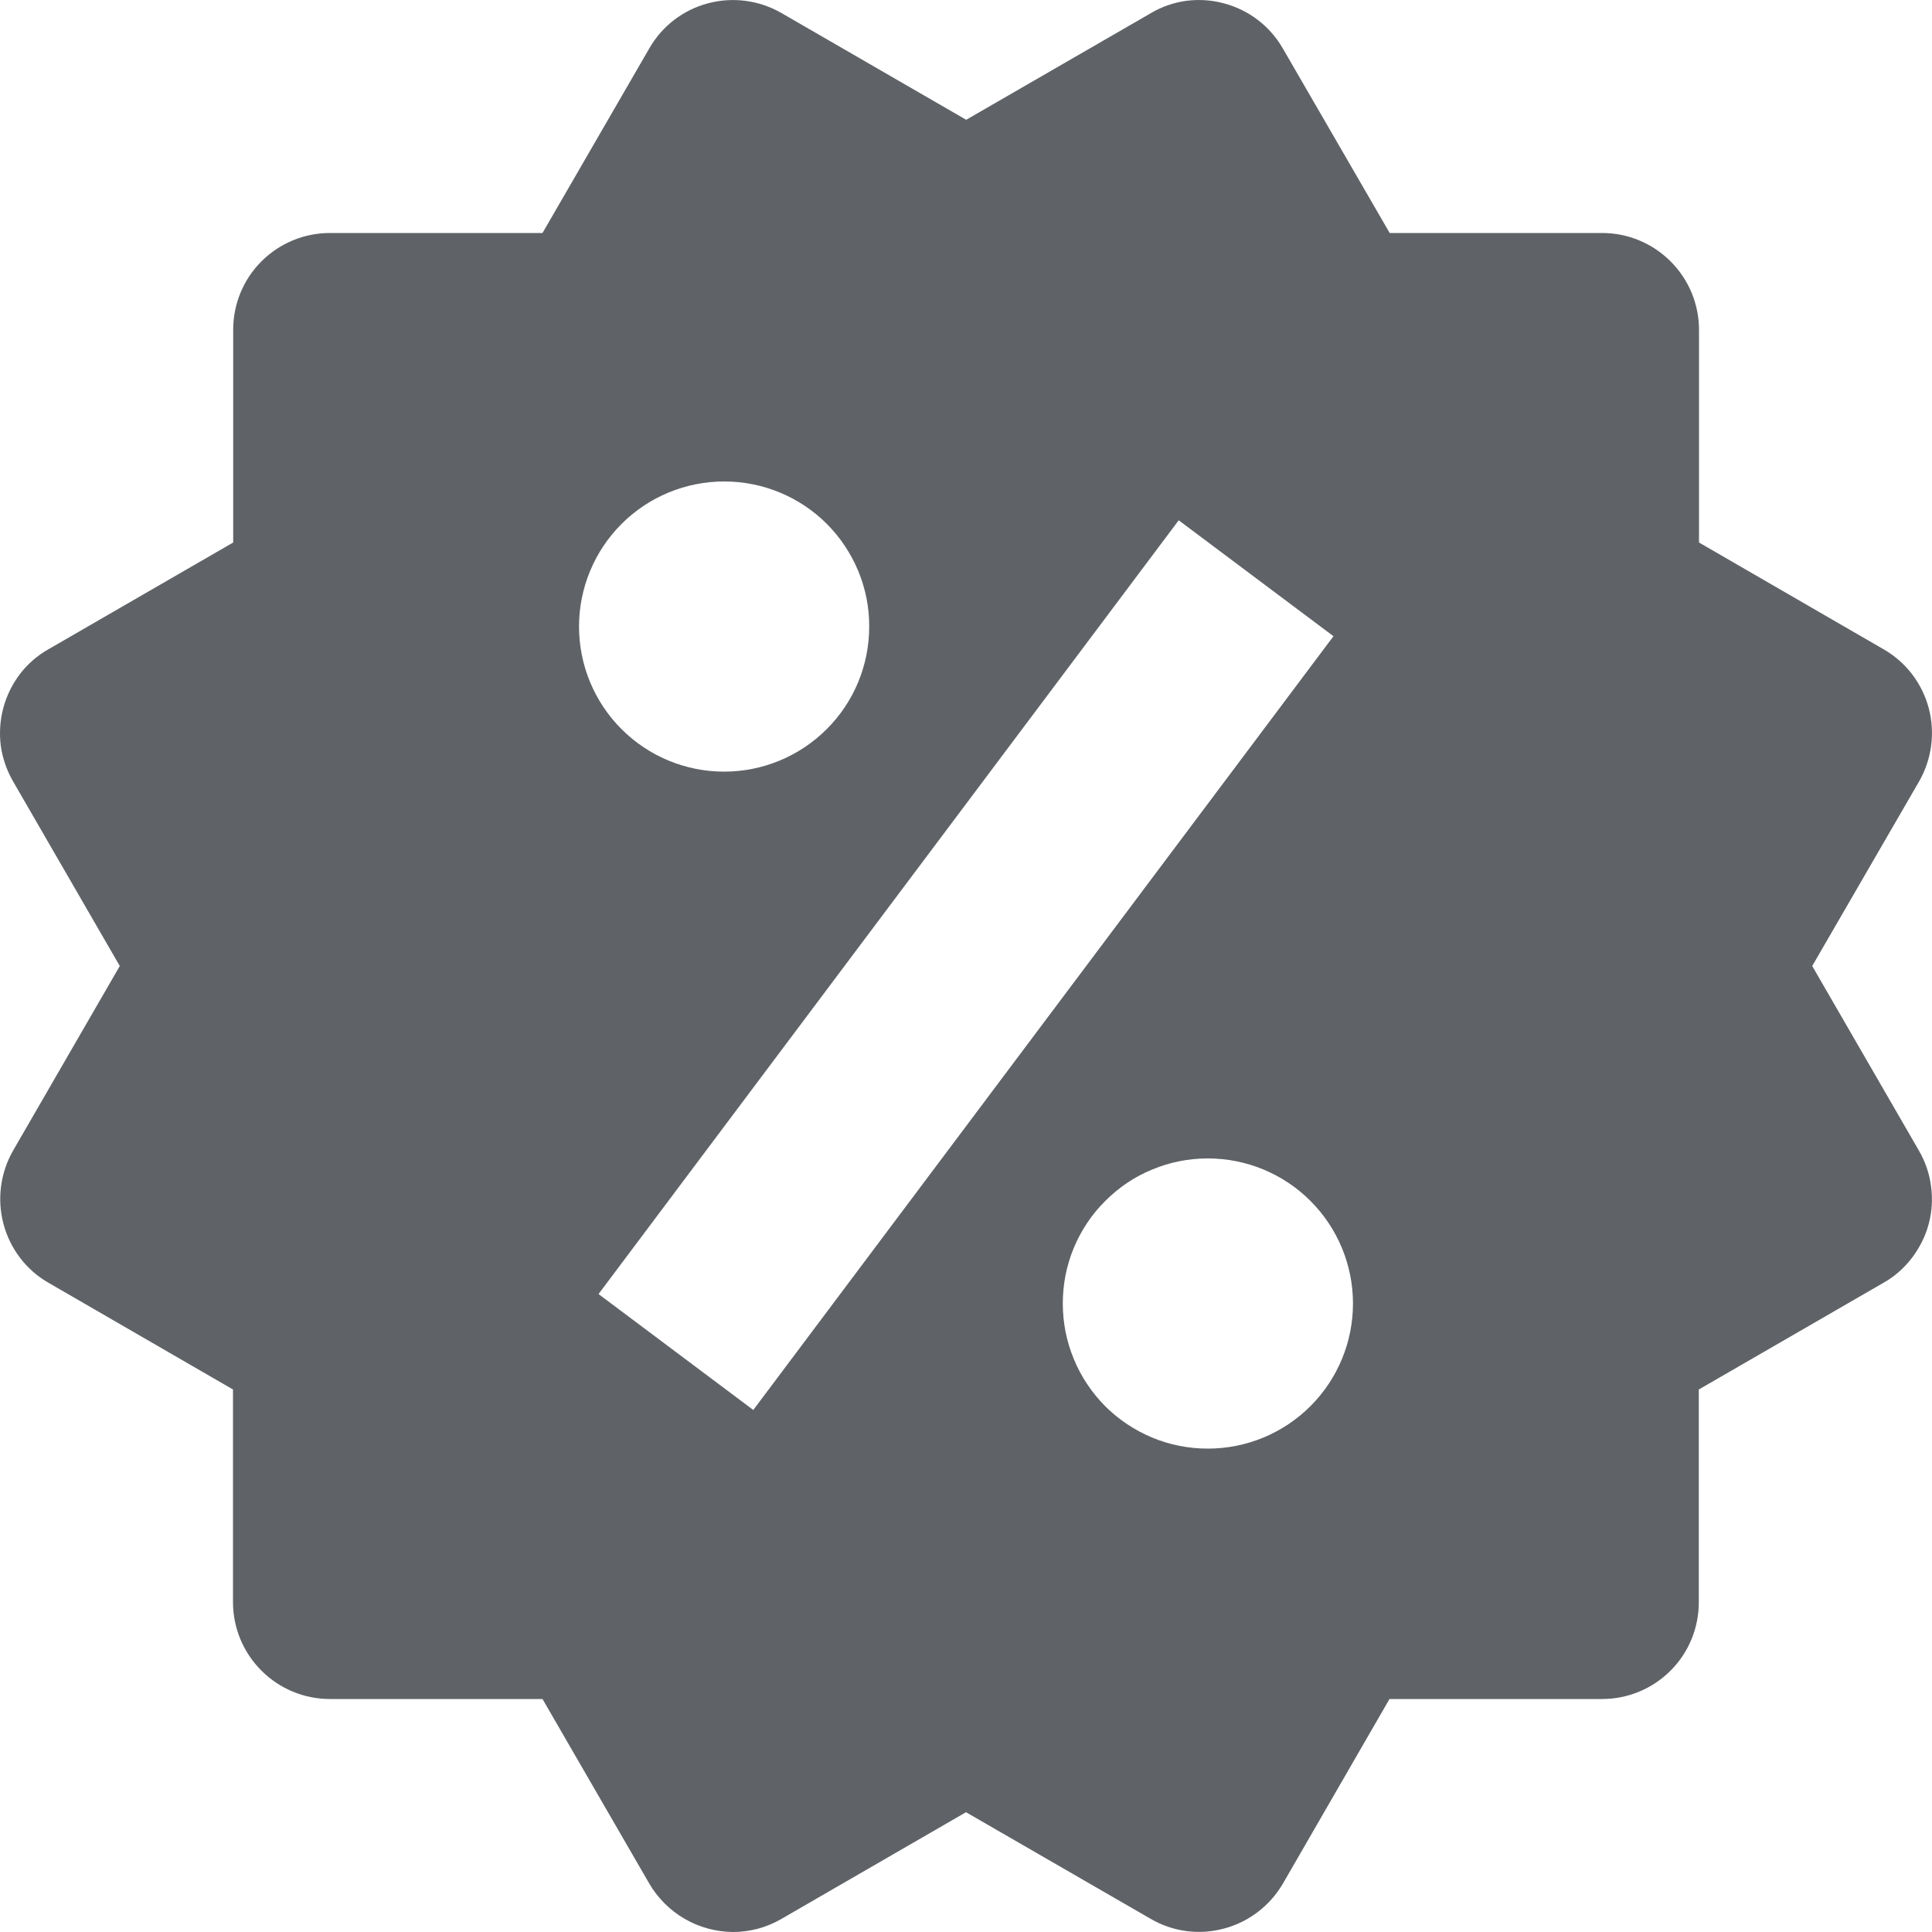 <svg xmlns="http://www.w3.org/2000/svg" width="10" height="10" viewBox="0 0 10 10" fill="none"><path d="M9.38 5L9.933 4.045C9.999 3.93 10.017 3.793 9.983 3.665C9.949 3.537 9.865 3.427 9.75 3.361L8.794 2.808V1.707C8.794 1.574 8.741 1.447 8.647 1.353C8.553 1.259 8.426 1.206 8.293 1.206H7.193L6.64 0.251C6.574 0.136 6.465 0.052 6.337 0.018C6.273 0 6.207 -0.004 6.142 0.004C6.076 0.013 6.014 0.034 5.957 0.068L5.001 0.62L4.044 0.067C3.929 0.001 3.793 -0.017 3.665 0.017C3.536 0.051 3.427 0.135 3.361 0.25L2.808 1.206H1.707C1.574 1.206 1.447 1.259 1.353 1.353C1.259 1.447 1.207 1.574 1.207 1.707V2.808L0.25 3.361C0.193 3.393 0.143 3.437 0.103 3.489C0.063 3.542 0.034 3.601 0.017 3.665C-6.88755e-05 3.728 -0.004 3.795 0.004 3.86C0.013 3.925 0.035 3.988 0.068 4.045L0.62 5L0.068 5.955C0.002 6.07 -0.016 6.207 0.018 6.335C0.052 6.463 0.135 6.573 0.25 6.639L1.206 7.192V8.293C1.206 8.426 1.259 8.553 1.353 8.647C1.447 8.741 1.574 8.794 1.707 8.794H2.808L3.361 9.75C3.405 9.825 3.468 9.888 3.544 9.932C3.62 9.976 3.706 9.999 3.794 10C3.881 10 3.968 9.977 4.045 9.932L5 9.38L5.956 9.932C6.071 9.999 6.208 10.017 6.336 9.982C6.464 9.948 6.573 9.864 6.64 9.75L7.192 8.794H8.293C8.426 8.794 8.553 8.741 8.647 8.647C8.741 8.553 8.793 8.426 8.793 8.293V7.192L9.75 6.639C9.807 6.607 9.856 6.563 9.896 6.511C9.936 6.458 9.966 6.399 9.983 6.335C10 6.272 10.004 6.205 9.995 6.14C9.987 6.075 9.965 6.012 9.932 5.955L9.38 5ZM3.749 2.492C3.948 2.492 4.139 2.571 4.28 2.712C4.42 2.853 4.5 3.044 4.499 3.243C4.499 3.443 4.42 3.634 4.279 3.774C4.138 3.915 3.947 3.994 3.748 3.994C3.549 3.994 3.358 3.915 3.217 3.774C3.076 3.633 2.997 3.442 2.997 3.243C2.997 3.044 3.076 2.853 3.217 2.712C3.358 2.571 3.549 2.492 3.749 2.492ZM3.899 7.298L3.098 6.698L6.101 2.693L6.902 3.293L3.899 7.298ZM6.252 7.498C6.153 7.498 6.055 7.479 5.964 7.441C5.873 7.403 5.79 7.348 5.72 7.278C5.651 7.208 5.595 7.125 5.558 7.034C5.52 6.943 5.501 6.845 5.501 6.747C5.501 6.648 5.52 6.55 5.558 6.459C5.596 6.368 5.651 6.285 5.721 6.216C5.791 6.146 5.873 6.09 5.965 6.053C6.056 6.015 6.153 5.996 6.252 5.996C6.451 5.996 6.642 6.075 6.783 6.216C6.924 6.357 7.003 6.548 7.003 6.747C7.003 6.946 6.924 7.137 6.783 7.278C6.642 7.419 6.451 7.498 6.252 7.498Z" fill="#5F6266"></path></svg>
